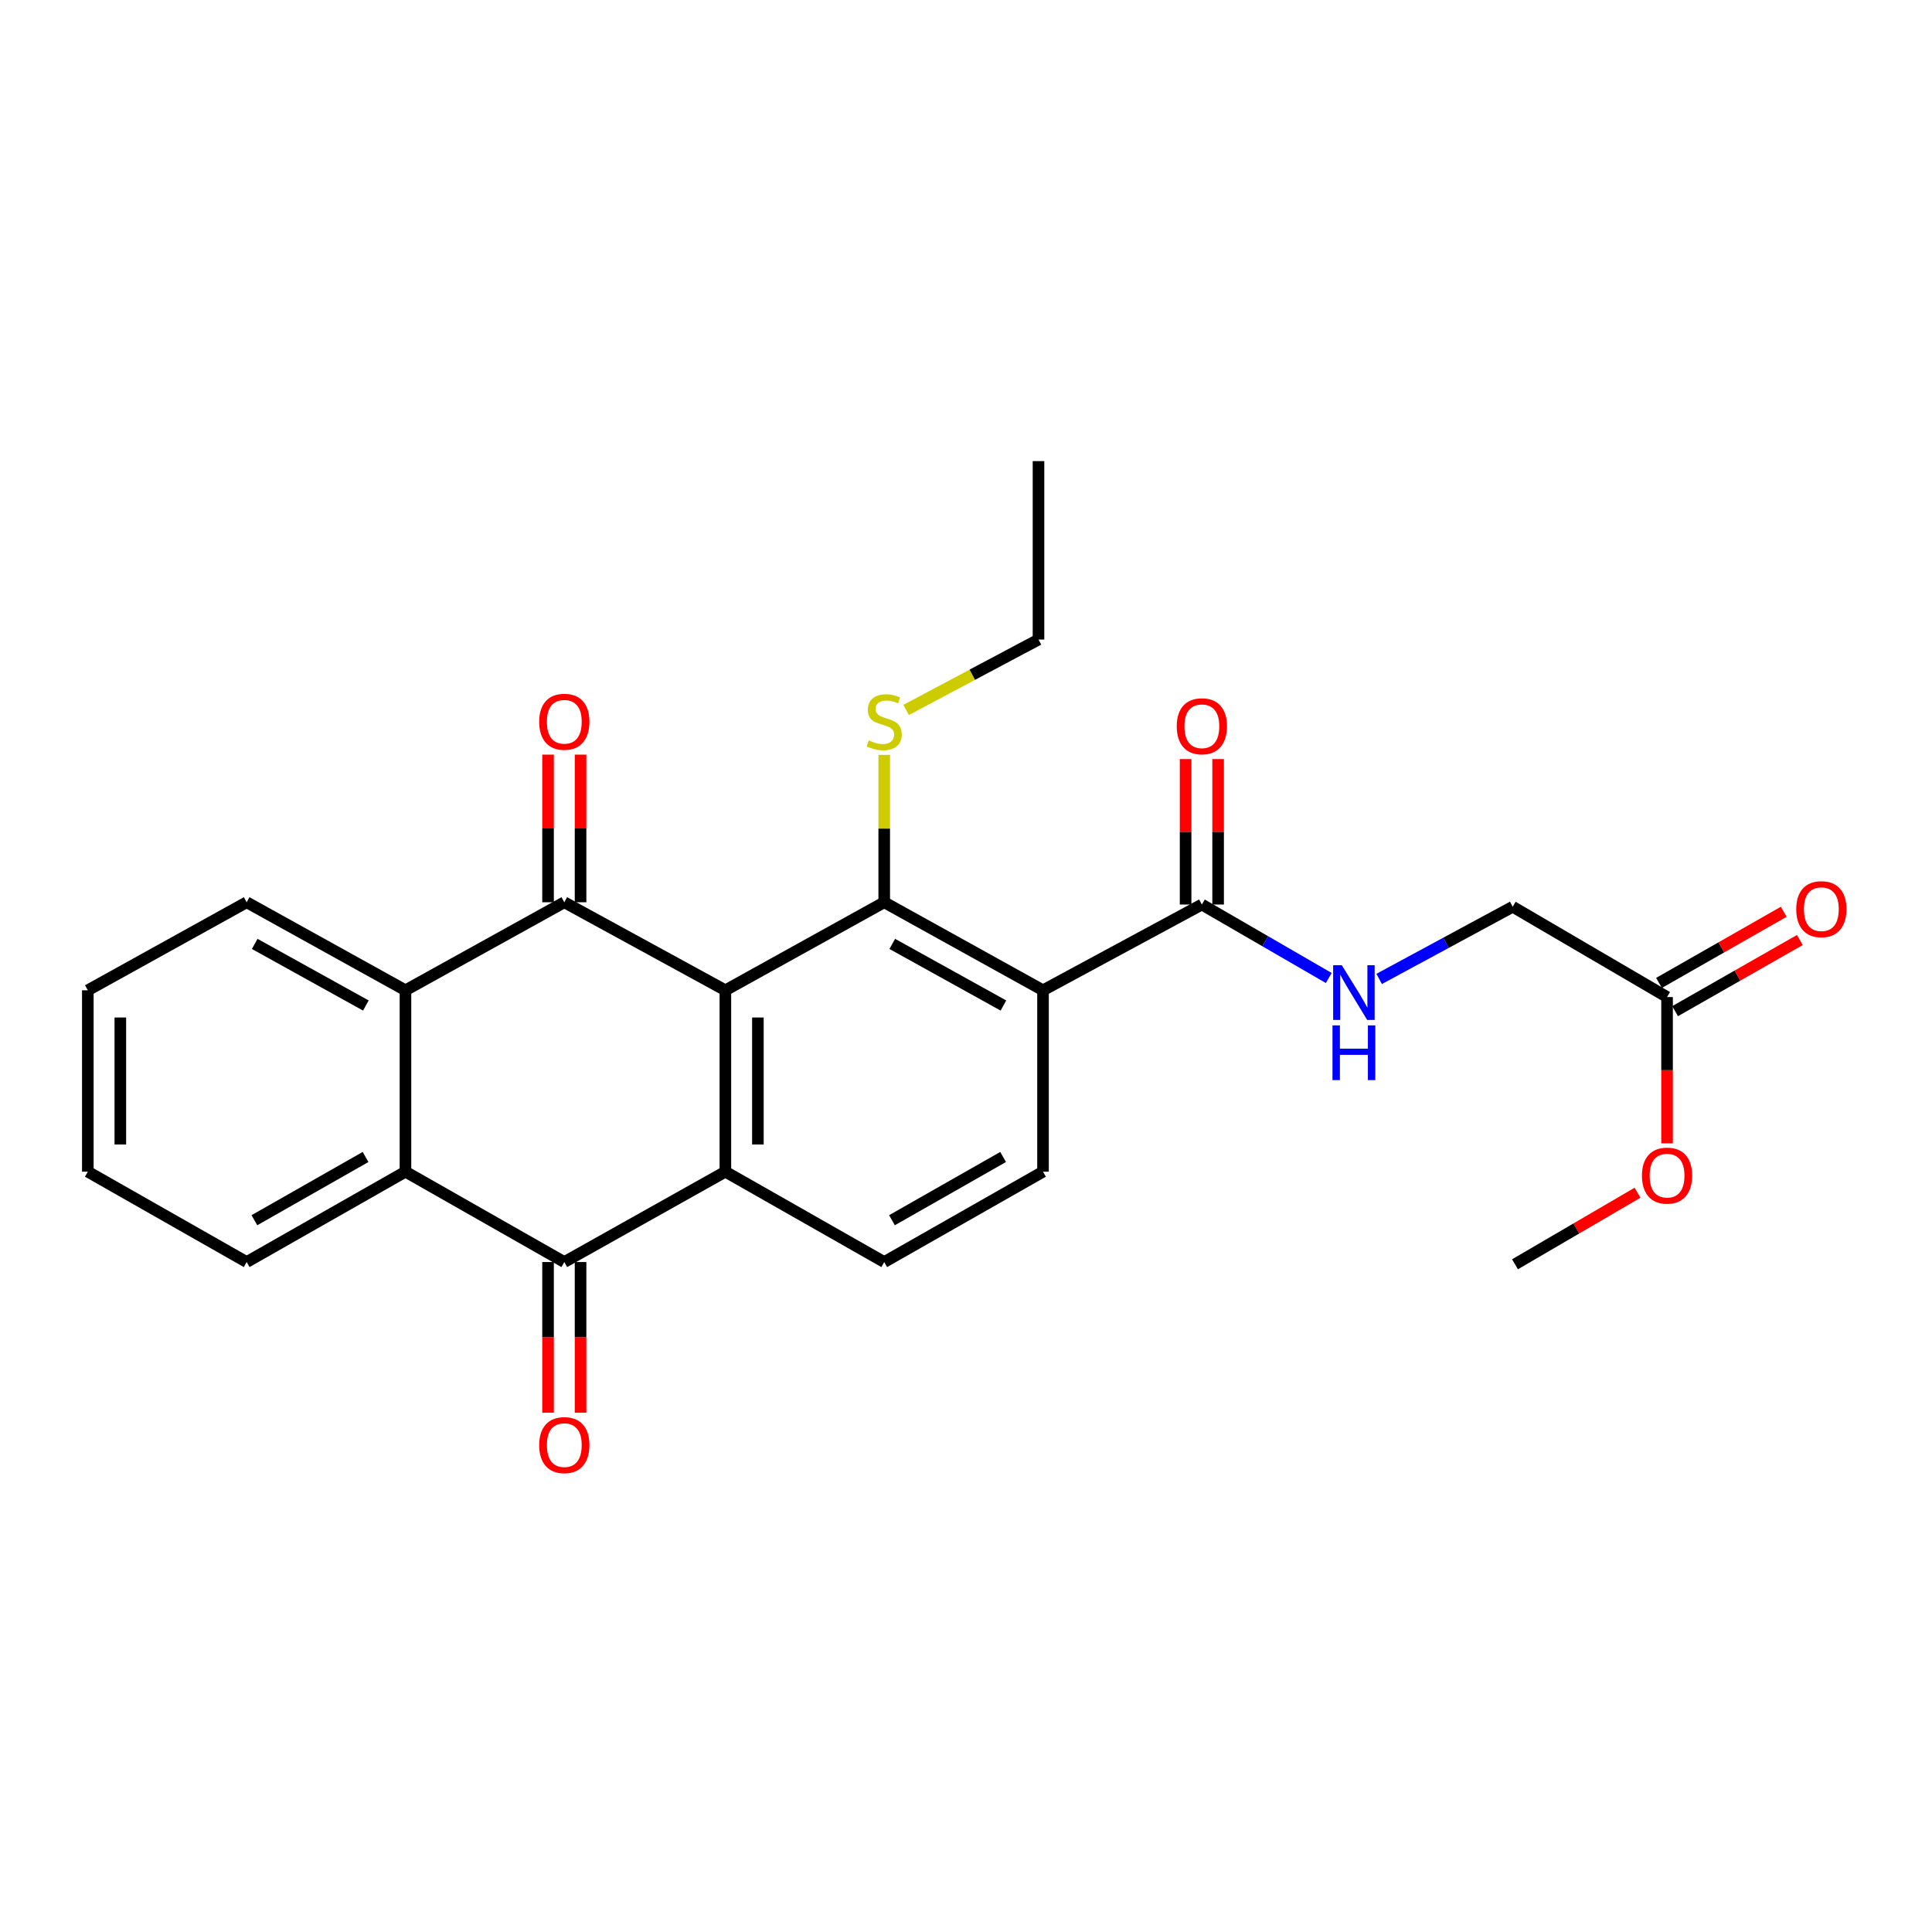 <?xml version='1.0' encoding='iso-8859-1'?>
<svg version='1.1' baseProfile='full'
              xmlns='http://www.w3.org/2000/svg'
                      xmlns:rdkit='http://www.rdkit.org/xml'
                      xmlns:xlink='http://www.w3.org/1999/xlink'
                  xml:space='preserve'
width='1000px' height='1000px' viewBox='0 0 1000 1000'>
<!-- END OF HEADER -->
<rect style='opacity:1.0;fill:#FFFFFF;stroke:none' width='1000' height='1000' x='0' y='0'> </rect>
<path class='bond-0' d='M 375.453,512.573 L 292.084,467.008' style='fill:none;fill-rule:evenodd;stroke:#000000;stroke-width:6px;stroke-linecap:butt;stroke-linejoin:miter;stroke-opacity:1' />
<path class='bond-1' d='M 375.453,512.573 L 375.453,606.461' style='fill:none;fill-rule:evenodd;stroke:#000000;stroke-width:6px;stroke-linecap:butt;stroke-linejoin:miter;stroke-opacity:1' />
<path class='bond-1' d='M 392.284,526.656 L 392.284,592.378' style='fill:none;fill-rule:evenodd;stroke:#000000;stroke-width:6px;stroke-linecap:butt;stroke-linejoin:miter;stroke-opacity:1' />
<path class='bond-2' d='M 375.453,512.573 L 457.672,467.008' style='fill:none;fill-rule:evenodd;stroke:#000000;stroke-width:6px;stroke-linecap:butt;stroke-linejoin:miter;stroke-opacity:1' />
<path class='bond-5' d='M 292.084,467.008 L 209.865,512.573' style='fill:none;fill-rule:evenodd;stroke:#000000;stroke-width:6px;stroke-linecap:butt;stroke-linejoin:miter;stroke-opacity:1' />
<path class='bond-11' d='M 300.499,467.008 L 300.499,428.804' style='fill:none;fill-rule:evenodd;stroke:#000000;stroke-width:6px;stroke-linecap:butt;stroke-linejoin:miter;stroke-opacity:1' />
<path class='bond-11' d='M 300.499,428.804 L 300.499,390.6' style='fill:none;fill-rule:evenodd;stroke:#FF0000;stroke-width:6px;stroke-linecap:butt;stroke-linejoin:miter;stroke-opacity:1' />
<path class='bond-11' d='M 283.668,467.008 L 283.668,428.804' style='fill:none;fill-rule:evenodd;stroke:#000000;stroke-width:6px;stroke-linecap:butt;stroke-linejoin:miter;stroke-opacity:1' />
<path class='bond-11' d='M 283.668,428.804 L 283.668,390.6' style='fill:none;fill-rule:evenodd;stroke:#FF0000;stroke-width:6px;stroke-linecap:butt;stroke-linejoin:miter;stroke-opacity:1' />
<path class='bond-4' d='M 375.453,606.461 L 292.084,653.232' style='fill:none;fill-rule:evenodd;stroke:#000000;stroke-width:6px;stroke-linecap:butt;stroke-linejoin:miter;stroke-opacity:1' />
<path class='bond-8' d='M 375.453,606.461 L 457.672,653.232' style='fill:none;fill-rule:evenodd;stroke:#000000;stroke-width:6px;stroke-linecap:butt;stroke-linejoin:miter;stroke-opacity:1' />
<path class='bond-3' d='M 457.672,467.008 L 539.863,512.573' style='fill:none;fill-rule:evenodd;stroke:#000000;stroke-width:6px;stroke-linecap:butt;stroke-linejoin:miter;stroke-opacity:1' />
<path class='bond-3' d='M 461.84,488.563 L 519.373,520.458' style='fill:none;fill-rule:evenodd;stroke:#000000;stroke-width:6px;stroke-linecap:butt;stroke-linejoin:miter;stroke-opacity:1' />
<path class='bond-14' d='M 457.672,467.008 L 457.672,428.864' style='fill:none;fill-rule:evenodd;stroke:#000000;stroke-width:6px;stroke-linecap:butt;stroke-linejoin:miter;stroke-opacity:1' />
<path class='bond-14' d='M 457.672,428.864 L 457.672,390.72' style='fill:none;fill-rule:evenodd;stroke:#CCCC00;stroke-width:6px;stroke-linecap:butt;stroke-linejoin:miter;stroke-opacity:1' />
<path class='bond-7' d='M 539.863,512.573 L 622.082,468.186' style='fill:none;fill-rule:evenodd;stroke:#000000;stroke-width:6px;stroke-linecap:butt;stroke-linejoin:miter;stroke-opacity:1' />
<path class='bond-9' d='M 539.863,512.573 L 539.863,606.461' style='fill:none;fill-rule:evenodd;stroke:#000000;stroke-width:6px;stroke-linecap:butt;stroke-linejoin:miter;stroke-opacity:1' />
<path class='bond-6' d='M 292.084,653.232 L 209.865,606.461' style='fill:none;fill-rule:evenodd;stroke:#000000;stroke-width:6px;stroke-linecap:butt;stroke-linejoin:miter;stroke-opacity:1' />
<path class='bond-13' d='M 283.668,653.232 L 283.668,692.226' style='fill:none;fill-rule:evenodd;stroke:#000000;stroke-width:6px;stroke-linecap:butt;stroke-linejoin:miter;stroke-opacity:1' />
<path class='bond-13' d='M 283.668,692.226 L 283.668,731.219' style='fill:none;fill-rule:evenodd;stroke:#FF0000;stroke-width:6px;stroke-linecap:butt;stroke-linejoin:miter;stroke-opacity:1' />
<path class='bond-13' d='M 300.499,653.232 L 300.499,692.226' style='fill:none;fill-rule:evenodd;stroke:#000000;stroke-width:6px;stroke-linecap:butt;stroke-linejoin:miter;stroke-opacity:1' />
<path class='bond-13' d='M 300.499,692.226 L 300.499,731.219' style='fill:none;fill-rule:evenodd;stroke:#FF0000;stroke-width:6px;stroke-linecap:butt;stroke-linejoin:miter;stroke-opacity:1' />
<path class='bond-19' d='M 209.865,512.573 L 127.674,467.008' style='fill:none;fill-rule:evenodd;stroke:#000000;stroke-width:6px;stroke-linecap:butt;stroke-linejoin:miter;stroke-opacity:1' />
<path class='bond-19' d='M 189.375,520.458 L 131.842,488.563' style='fill:none;fill-rule:evenodd;stroke:#000000;stroke-width:6px;stroke-linecap:butt;stroke-linejoin:miter;stroke-opacity:1' />
<path class='bond-27' d='M 209.865,512.573 L 209.865,606.461' style='fill:none;fill-rule:evenodd;stroke:#000000;stroke-width:6px;stroke-linecap:butt;stroke-linejoin:miter;stroke-opacity:1' />
<path class='bond-20' d='M 209.865,606.461 L 127.674,653.232' style='fill:none;fill-rule:evenodd;stroke:#000000;stroke-width:6px;stroke-linecap:butt;stroke-linejoin:miter;stroke-opacity:1' />
<path class='bond-20' d='M 189.212,598.849 L 131.678,631.589' style='fill:none;fill-rule:evenodd;stroke:#000000;stroke-width:6px;stroke-linecap:butt;stroke-linejoin:miter;stroke-opacity:1' />
<path class='bond-10' d='M 622.082,468.186 L 654.922,487.201' style='fill:none;fill-rule:evenodd;stroke:#000000;stroke-width:6px;stroke-linecap:butt;stroke-linejoin:miter;stroke-opacity:1' />
<path class='bond-10' d='M 654.922,487.201 L 687.762,506.216' style='fill:none;fill-rule:evenodd;stroke:#0000FF;stroke-width:6px;stroke-linecap:butt;stroke-linejoin:miter;stroke-opacity:1' />
<path class='bond-15' d='M 630.497,468.186 L 630.497,430.543' style='fill:none;fill-rule:evenodd;stroke:#000000;stroke-width:6px;stroke-linecap:butt;stroke-linejoin:miter;stroke-opacity:1' />
<path class='bond-15' d='M 630.497,430.543 L 630.497,392.9' style='fill:none;fill-rule:evenodd;stroke:#FF0000;stroke-width:6px;stroke-linecap:butt;stroke-linejoin:miter;stroke-opacity:1' />
<path class='bond-15' d='M 613.666,468.186 L 613.666,430.543' style='fill:none;fill-rule:evenodd;stroke:#000000;stroke-width:6px;stroke-linecap:butt;stroke-linejoin:miter;stroke-opacity:1' />
<path class='bond-15' d='M 613.666,430.543 L 613.666,392.9' style='fill:none;fill-rule:evenodd;stroke:#FF0000;stroke-width:6px;stroke-linecap:butt;stroke-linejoin:miter;stroke-opacity:1' />
<path class='bond-26' d='M 457.672,653.232 L 539.863,606.461' style='fill:none;fill-rule:evenodd;stroke:#000000;stroke-width:6px;stroke-linecap:butt;stroke-linejoin:miter;stroke-opacity:1' />
<path class='bond-26' d='M 461.676,631.589 L 519.21,598.849' style='fill:none;fill-rule:evenodd;stroke:#000000;stroke-width:6px;stroke-linecap:butt;stroke-linejoin:miter;stroke-opacity:1' />
<path class='bond-17' d='M 713.852,506.686 L 748.418,488.011' style='fill:none;fill-rule:evenodd;stroke:#0000FF;stroke-width:6px;stroke-linecap:butt;stroke-linejoin:miter;stroke-opacity:1' />
<path class='bond-17' d='M 748.418,488.011 L 782.985,469.336' style='fill:none;fill-rule:evenodd;stroke:#000000;stroke-width:6px;stroke-linecap:butt;stroke-linejoin:miter;stroke-opacity:1' />
<path class='bond-12' d='M 862.867,516.07 L 782.985,469.336' style='fill:none;fill-rule:evenodd;stroke:#000000;stroke-width:6px;stroke-linecap:butt;stroke-linejoin:miter;stroke-opacity:1' />
<path class='bond-16' d='M 867.036,523.38 L 899.318,504.965' style='fill:none;fill-rule:evenodd;stroke:#000000;stroke-width:6px;stroke-linecap:butt;stroke-linejoin:miter;stroke-opacity:1' />
<path class='bond-16' d='M 899.318,504.965 L 931.6,486.551' style='fill:none;fill-rule:evenodd;stroke:#FF0000;stroke-width:6px;stroke-linecap:butt;stroke-linejoin:miter;stroke-opacity:1' />
<path class='bond-16' d='M 858.697,508.76 L 890.979,490.346' style='fill:none;fill-rule:evenodd;stroke:#000000;stroke-width:6px;stroke-linecap:butt;stroke-linejoin:miter;stroke-opacity:1' />
<path class='bond-16' d='M 890.979,490.346 L 923.261,471.931' style='fill:none;fill-rule:evenodd;stroke:#FF0000;stroke-width:6px;stroke-linecap:butt;stroke-linejoin:miter;stroke-opacity:1' />
<path class='bond-18' d='M 862.867,516.07 L 862.867,553.933' style='fill:none;fill-rule:evenodd;stroke:#000000;stroke-width:6px;stroke-linecap:butt;stroke-linejoin:miter;stroke-opacity:1' />
<path class='bond-18' d='M 862.867,553.933 L 862.867,591.796' style='fill:none;fill-rule:evenodd;stroke:#FF0000;stroke-width:6px;stroke-linecap:butt;stroke-linejoin:miter;stroke-opacity:1' />
<path class='bond-21' d='M 469.013,367.47 L 503.269,349.246' style='fill:none;fill-rule:evenodd;stroke:#CCCC00;stroke-width:6px;stroke-linecap:butt;stroke-linejoin:miter;stroke-opacity:1' />
<path class='bond-21' d='M 503.269,349.246 L 537.525,331.023' style='fill:none;fill-rule:evenodd;stroke:#000000;stroke-width:6px;stroke-linecap:butt;stroke-linejoin:miter;stroke-opacity:1' />
<path class='bond-22' d='M 847.588,617.348 L 815.876,635.87' style='fill:none;fill-rule:evenodd;stroke:#FF0000;stroke-width:6px;stroke-linecap:butt;stroke-linejoin:miter;stroke-opacity:1' />
<path class='bond-22' d='M 815.876,635.87 L 784.163,654.392' style='fill:none;fill-rule:evenodd;stroke:#000000;stroke-width:6px;stroke-linecap:butt;stroke-linejoin:miter;stroke-opacity:1' />
<path class='bond-23' d='M 127.674,467.008 L 45.455,512.573' style='fill:none;fill-rule:evenodd;stroke:#000000;stroke-width:6px;stroke-linecap:butt;stroke-linejoin:miter;stroke-opacity:1' />
<path class='bond-24' d='M 127.674,653.232 L 45.455,606.461' style='fill:none;fill-rule:evenodd;stroke:#000000;stroke-width:6px;stroke-linecap:butt;stroke-linejoin:miter;stroke-opacity:1' />
<path class='bond-25' d='M 537.525,331.023 L 537.525,238.678' style='fill:none;fill-rule:evenodd;stroke:#000000;stroke-width:6px;stroke-linecap:butt;stroke-linejoin:miter;stroke-opacity:1' />
<path class='bond-28' d='M 45.455,512.573 L 45.455,606.461' style='fill:none;fill-rule:evenodd;stroke:#000000;stroke-width:6px;stroke-linecap:butt;stroke-linejoin:miter;stroke-opacity:1' />
<path class='bond-28' d='M 62.285,526.656 L 62.285,592.378' style='fill:none;fill-rule:evenodd;stroke:#000000;stroke-width:6px;stroke-linecap:butt;stroke-linejoin:miter;stroke-opacity:1' />
<path  class='atom-11' d='M 694.516 499.591
L 703.796 514.591
Q 704.716 516.071, 706.196 518.751
Q 707.676 521.431, 707.756 521.591
L 707.756 499.591
L 711.516 499.591
L 711.516 527.911
L 707.636 527.911
L 697.676 511.511
Q 696.516 509.591, 695.276 507.391
Q 694.076 505.191, 693.716 504.511
L 693.716 527.911
L 690.036 527.911
L 690.036 499.591
L 694.516 499.591
' fill='#0000FF'/>
<path  class='atom-11' d='M 689.696 530.743
L 693.536 530.743
L 693.536 542.783
L 708.016 542.783
L 708.016 530.743
L 711.856 530.743
L 711.856 559.063
L 708.016 559.063
L 708.016 545.983
L 693.536 545.983
L 693.536 559.063
L 689.696 559.063
L 689.696 530.743
' fill='#0000FF'/>
<path  class='atom-12' d='M 279.084 373.583
Q 279.084 366.783, 282.444 362.983
Q 285.804 359.183, 292.084 359.183
Q 298.364 359.183, 301.724 362.983
Q 305.084 366.783, 305.084 373.583
Q 305.084 380.463, 301.684 384.383
Q 298.284 388.263, 292.084 388.263
Q 285.844 388.263, 282.444 384.383
Q 279.084 380.503, 279.084 373.583
M 292.084 385.063
Q 296.404 385.063, 298.724 382.183
Q 301.084 379.263, 301.084 373.583
Q 301.084 368.023, 298.724 365.223
Q 296.404 362.383, 292.084 362.383
Q 287.764 362.383, 285.404 365.183
Q 283.084 367.983, 283.084 373.583
Q 283.084 379.303, 285.404 382.183
Q 287.764 385.063, 292.084 385.063
' fill='#FF0000'/>
<path  class='atom-14' d='M 279.084 747.986
Q 279.084 741.186, 282.444 737.386
Q 285.804 733.586, 292.084 733.586
Q 298.364 733.586, 301.724 737.386
Q 305.084 741.186, 305.084 747.986
Q 305.084 754.866, 301.684 758.786
Q 298.284 762.666, 292.084 762.666
Q 285.844 762.666, 282.444 758.786
Q 279.084 754.906, 279.084 747.986
M 292.084 759.466
Q 296.404 759.466, 298.724 756.586
Q 301.084 753.666, 301.084 747.986
Q 301.084 742.426, 298.724 739.626
Q 296.404 736.786, 292.084 736.786
Q 287.764 736.786, 285.404 739.586
Q 283.084 742.386, 283.084 747.986
Q 283.084 753.706, 285.404 756.586
Q 287.764 759.466, 292.084 759.466
' fill='#FF0000'/>
<path  class='atom-15' d='M 449.672 383.223
Q 449.992 383.343, 451.312 383.903
Q 452.632 384.463, 454.072 384.823
Q 455.552 385.143, 456.992 385.143
Q 459.672 385.143, 461.232 383.863
Q 462.792 382.543, 462.792 380.263
Q 462.792 378.703, 461.992 377.743
Q 461.232 376.783, 460.032 376.263
Q 458.832 375.743, 456.832 375.143
Q 454.312 374.383, 452.792 373.663
Q 451.312 372.943, 450.232 371.423
Q 449.192 369.903, 449.192 367.343
Q 449.192 363.783, 451.592 361.583
Q 454.032 359.383, 458.832 359.383
Q 462.112 359.383, 465.832 360.943
L 464.912 364.023
Q 461.512 362.623, 458.952 362.623
Q 456.192 362.623, 454.672 363.783
Q 453.152 364.903, 453.192 366.863
Q 453.192 368.383, 453.952 369.303
Q 454.752 370.223, 455.872 370.743
Q 457.032 371.263, 458.952 371.863
Q 461.512 372.663, 463.032 373.463
Q 464.552 374.263, 465.632 375.903
Q 466.752 377.503, 466.752 380.263
Q 466.752 384.183, 464.112 386.303
Q 461.512 388.383, 457.152 388.383
Q 454.632 388.383, 452.712 387.823
Q 450.832 387.303, 448.592 386.383
L 449.672 383.223
' fill='#CCCC00'/>
<path  class='atom-16' d='M 609.082 375.911
Q 609.082 369.111, 612.442 365.311
Q 615.802 361.511, 622.082 361.511
Q 628.362 361.511, 631.722 365.311
Q 635.082 369.111, 635.082 375.911
Q 635.082 382.791, 631.682 386.711
Q 628.282 390.591, 622.082 390.591
Q 615.842 390.591, 612.442 386.711
Q 609.082 382.831, 609.082 375.911
M 622.082 387.391
Q 626.402 387.391, 628.722 384.511
Q 631.082 381.591, 631.082 375.911
Q 631.082 370.351, 628.722 367.551
Q 626.402 364.711, 622.082 364.711
Q 617.762 364.711, 615.402 367.511
Q 613.082 370.311, 613.082 375.911
Q 613.082 381.631, 615.402 384.511
Q 617.762 387.391, 622.082 387.391
' fill='#FF0000'/>
<path  class='atom-17' d='M 929.729 470.594
Q 929.729 463.794, 933.089 459.994
Q 936.449 456.194, 942.729 456.194
Q 949.009 456.194, 952.369 459.994
Q 955.729 463.794, 955.729 470.594
Q 955.729 477.474, 952.329 481.394
Q 948.929 485.274, 942.729 485.274
Q 936.489 485.274, 933.089 481.394
Q 929.729 477.514, 929.729 470.594
M 942.729 482.074
Q 947.049 482.074, 949.369 479.194
Q 951.729 476.274, 951.729 470.594
Q 951.729 465.034, 949.369 462.234
Q 947.049 459.394, 942.729 459.394
Q 938.409 459.394, 936.049 462.194
Q 933.729 464.994, 933.729 470.594
Q 933.729 476.314, 936.049 479.194
Q 938.409 482.074, 942.729 482.074
' fill='#FF0000'/>
<path  class='atom-19' d='M 849.867 608.505
Q 849.867 601.705, 853.227 597.905
Q 856.587 594.105, 862.867 594.105
Q 869.147 594.105, 872.507 597.905
Q 875.867 601.705, 875.867 608.505
Q 875.867 615.385, 872.467 619.305
Q 869.067 623.185, 862.867 623.185
Q 856.627 623.185, 853.227 619.305
Q 849.867 615.425, 849.867 608.505
M 862.867 619.985
Q 867.187 619.985, 869.507 617.105
Q 871.867 614.185, 871.867 608.505
Q 871.867 602.945, 869.507 600.145
Q 867.187 597.305, 862.867 597.305
Q 858.547 597.305, 856.187 600.105
Q 853.867 602.905, 853.867 608.505
Q 853.867 614.225, 856.187 617.105
Q 858.547 619.985, 862.867 619.985
' fill='#FF0000'/>
</svg>
